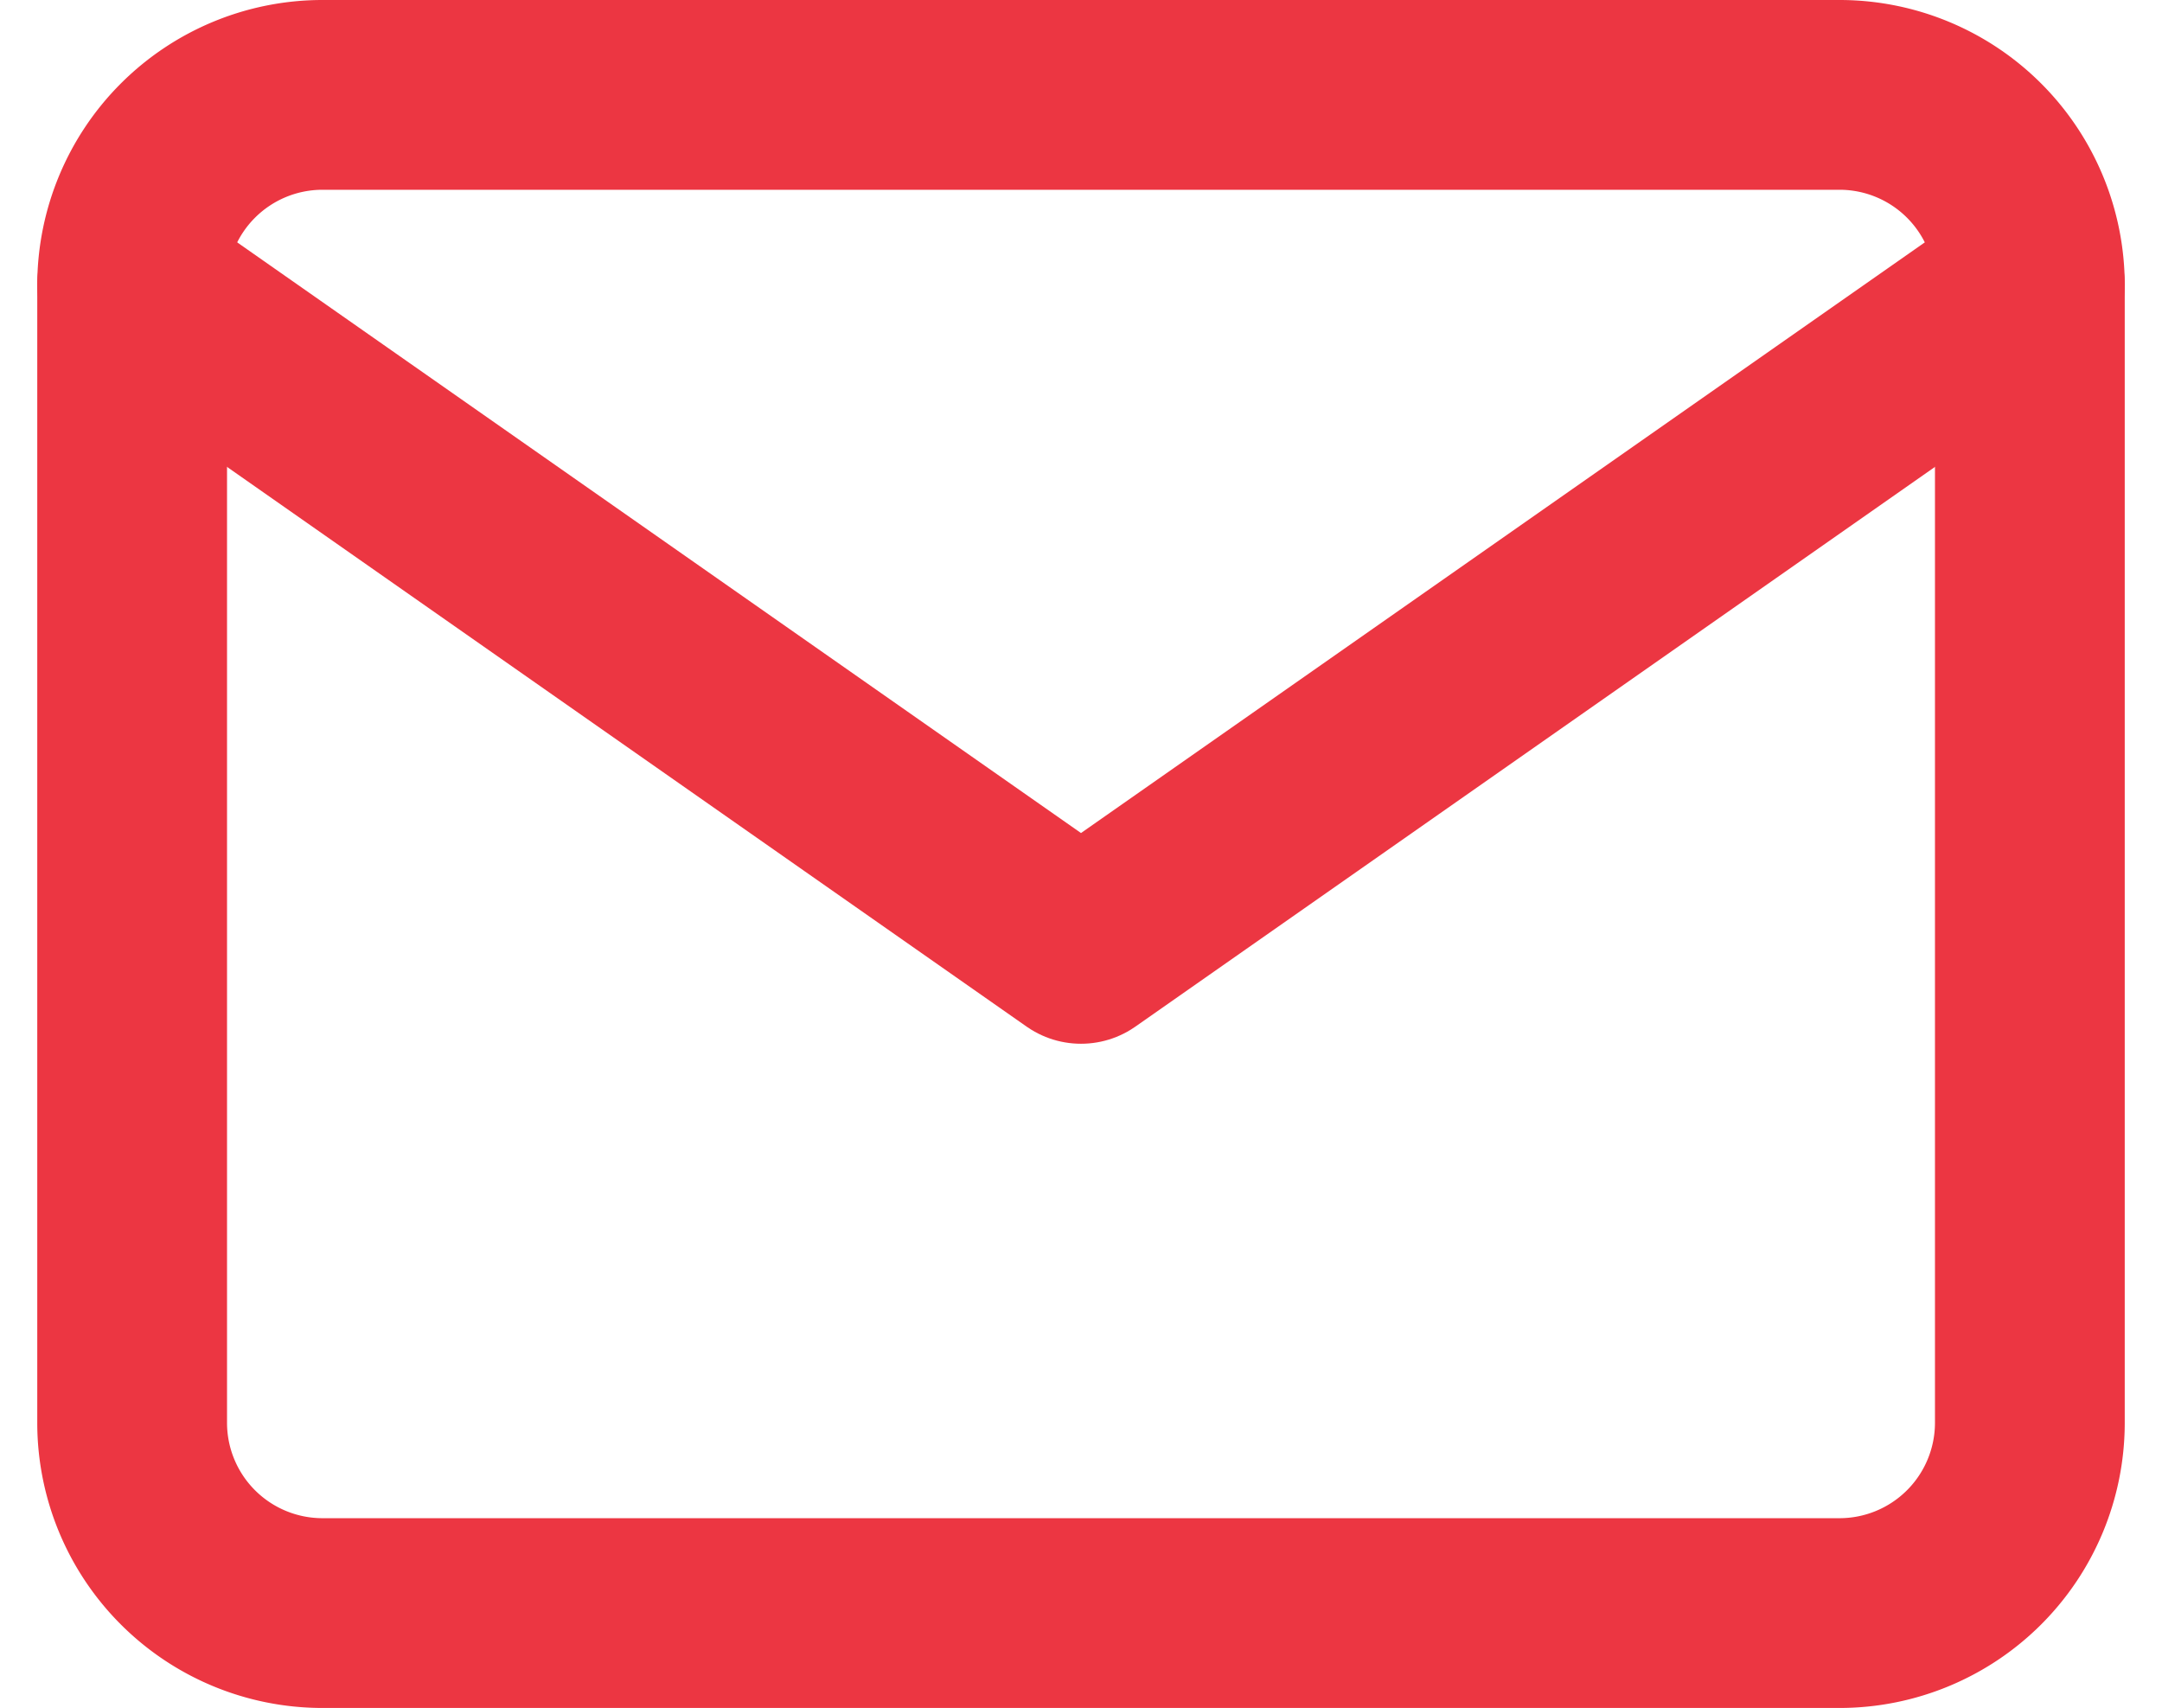 <svg xmlns="http://www.w3.org/2000/svg" width="34.178" height="27" viewBox="0 0 34.178 27">
  <g id="Icon_feather-mail" data-name="Icon feather-mail" transform="translate(-0.911 -4.5)">
    <path id="Tracé_264" data-name="Tracé 264" d="M6,6H30a3.009,3.009,0,0,1,3,3V27a3.009,3.009,0,0,1-3,3H6a3.009,3.009,0,0,1-3-3V9A3.009,3.009,0,0,1,6,6Z" fill="none" stroke="#ec3642" stroke-linecap="round" stroke-linejoin="round" stroke-width="3"/>
    <path id="Tracé_265" data-name="Tracé 265" d="M33,9,18,19.5,3,9" fill="none" stroke="#ec3642" stroke-linecap="round" stroke-linejoin="round" stroke-width="3"/>
  </g>
</svg>
